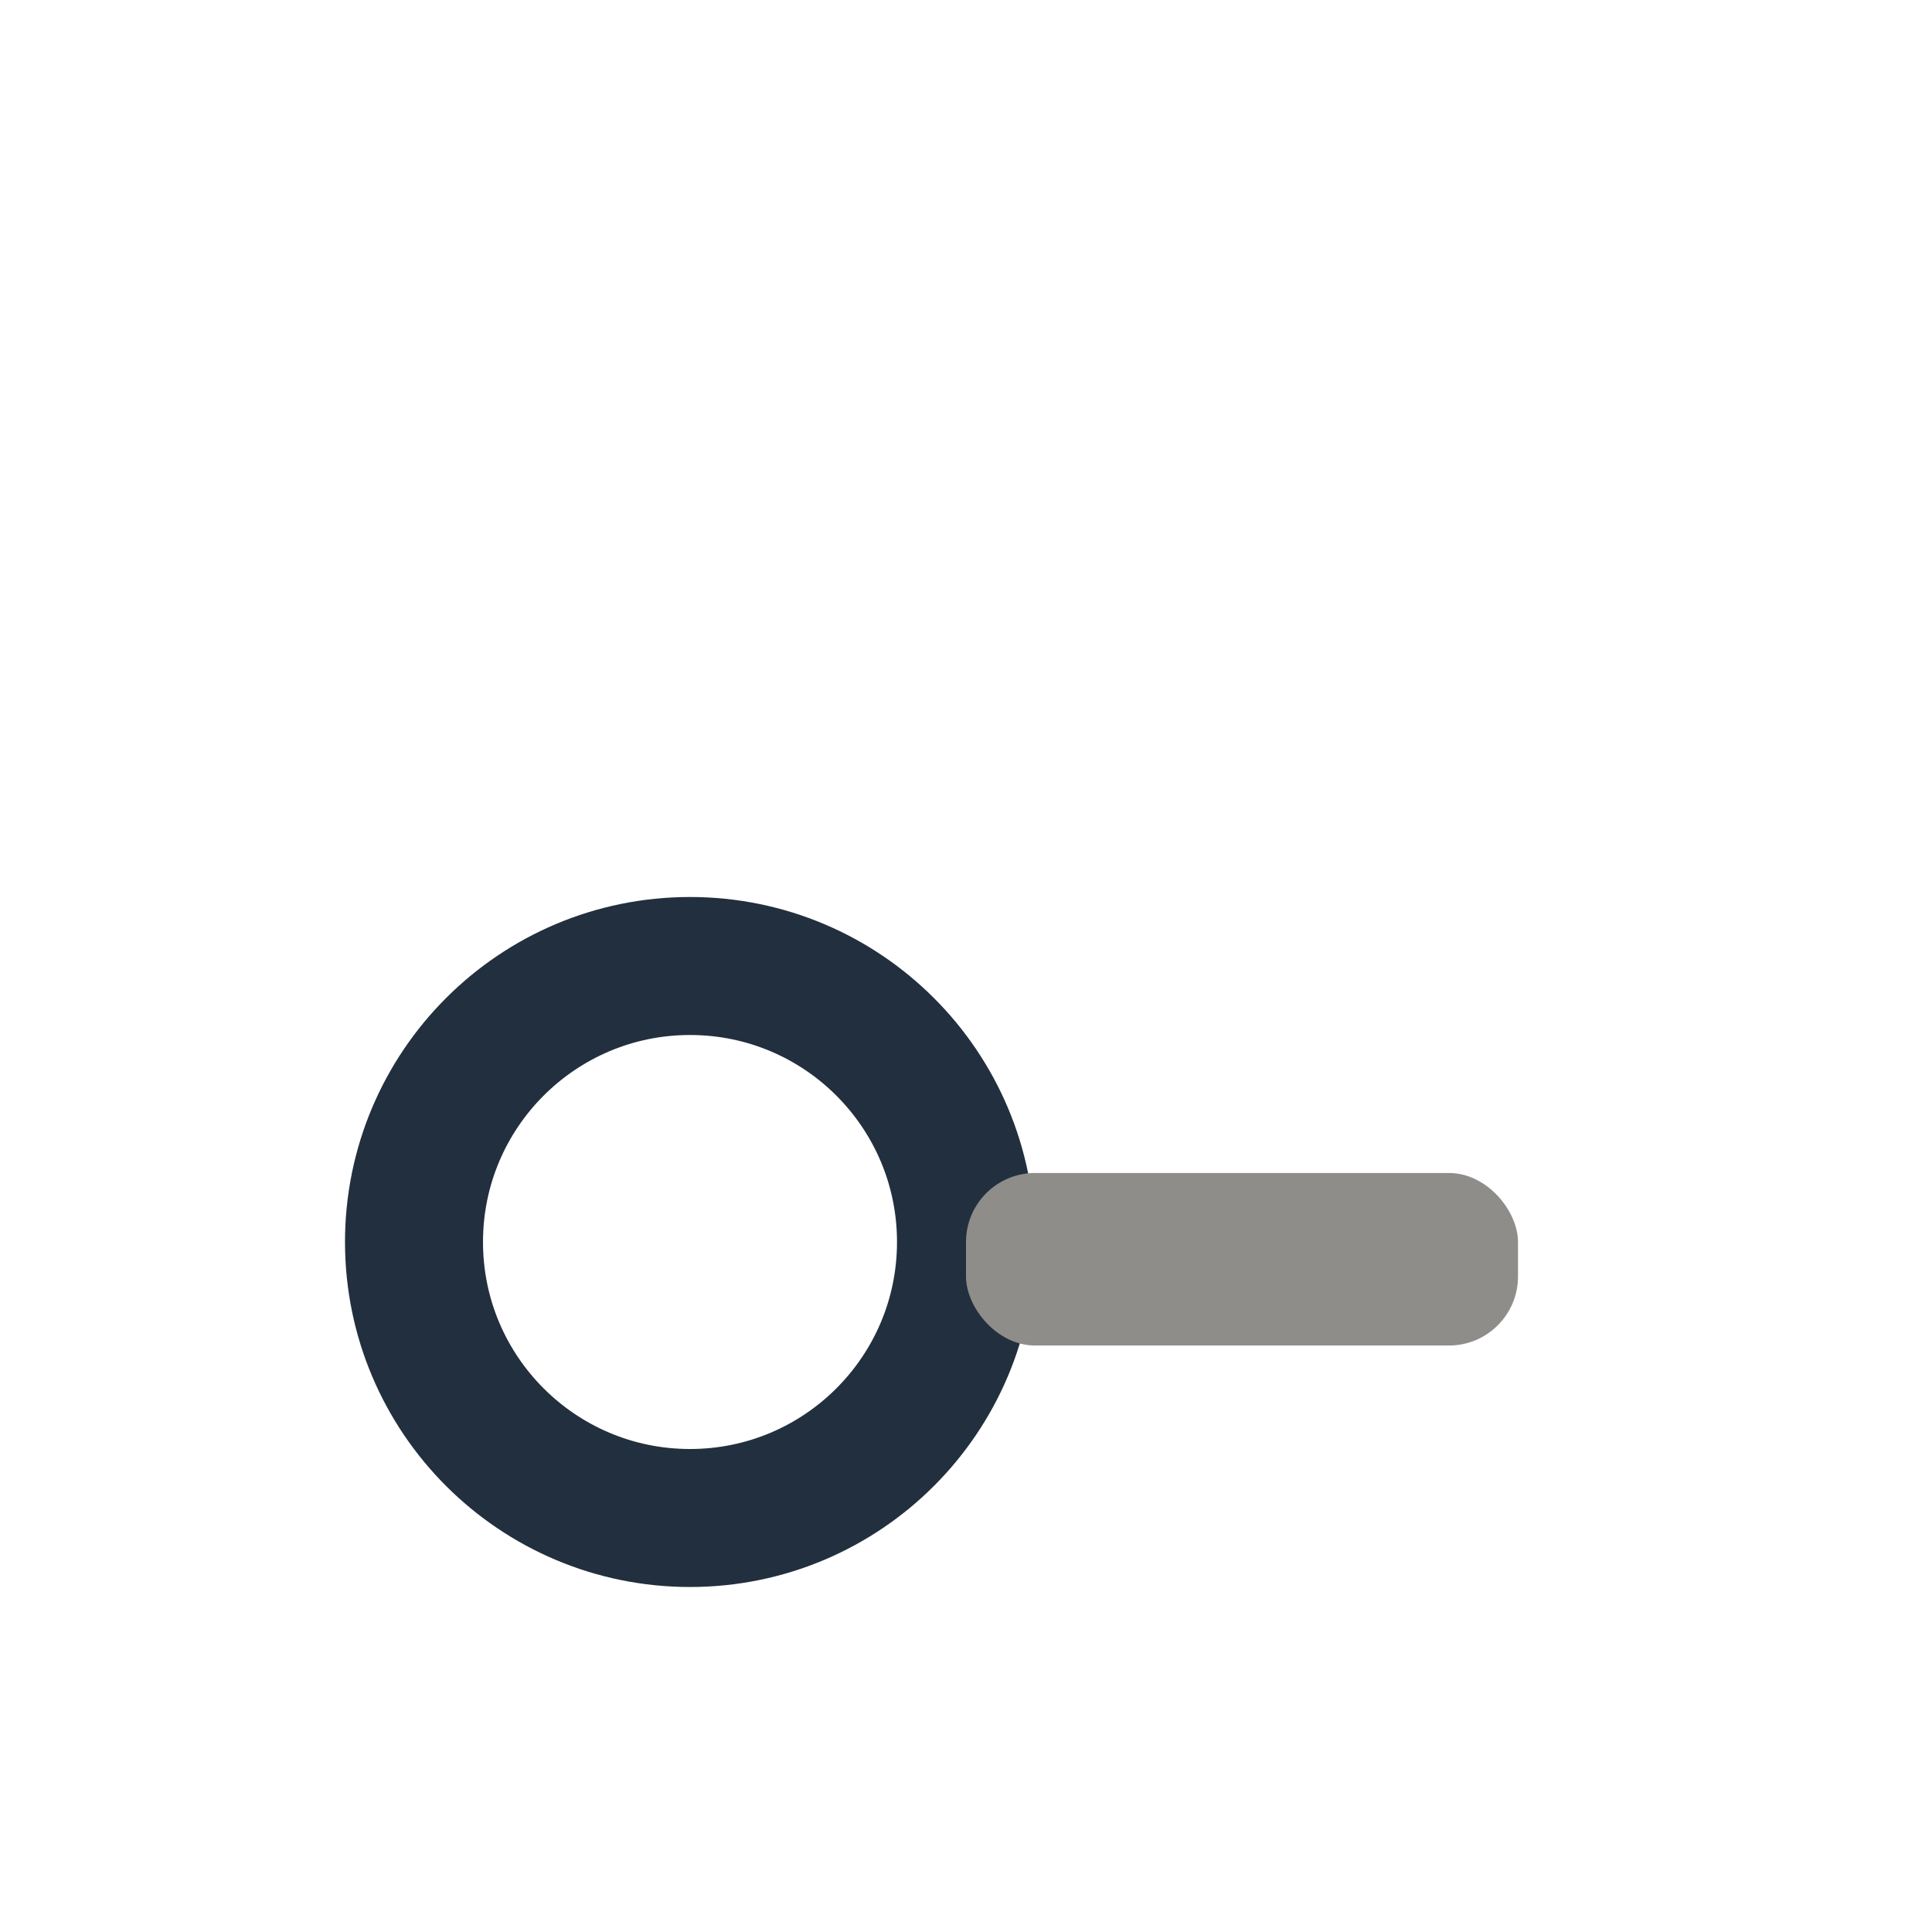 <?xml version="1.0" encoding="UTF-8"?>
<svg xmlns="http://www.w3.org/2000/svg" width="28" height="28" viewBox="0 0 28 28"><circle cx="10" cy="18" r="4" fill="none" stroke="#222F3E" stroke-width="2"/><rect x="14" y="17" width="8" height="2.5" rx="1" fill="#8E8D8A"/></svg>